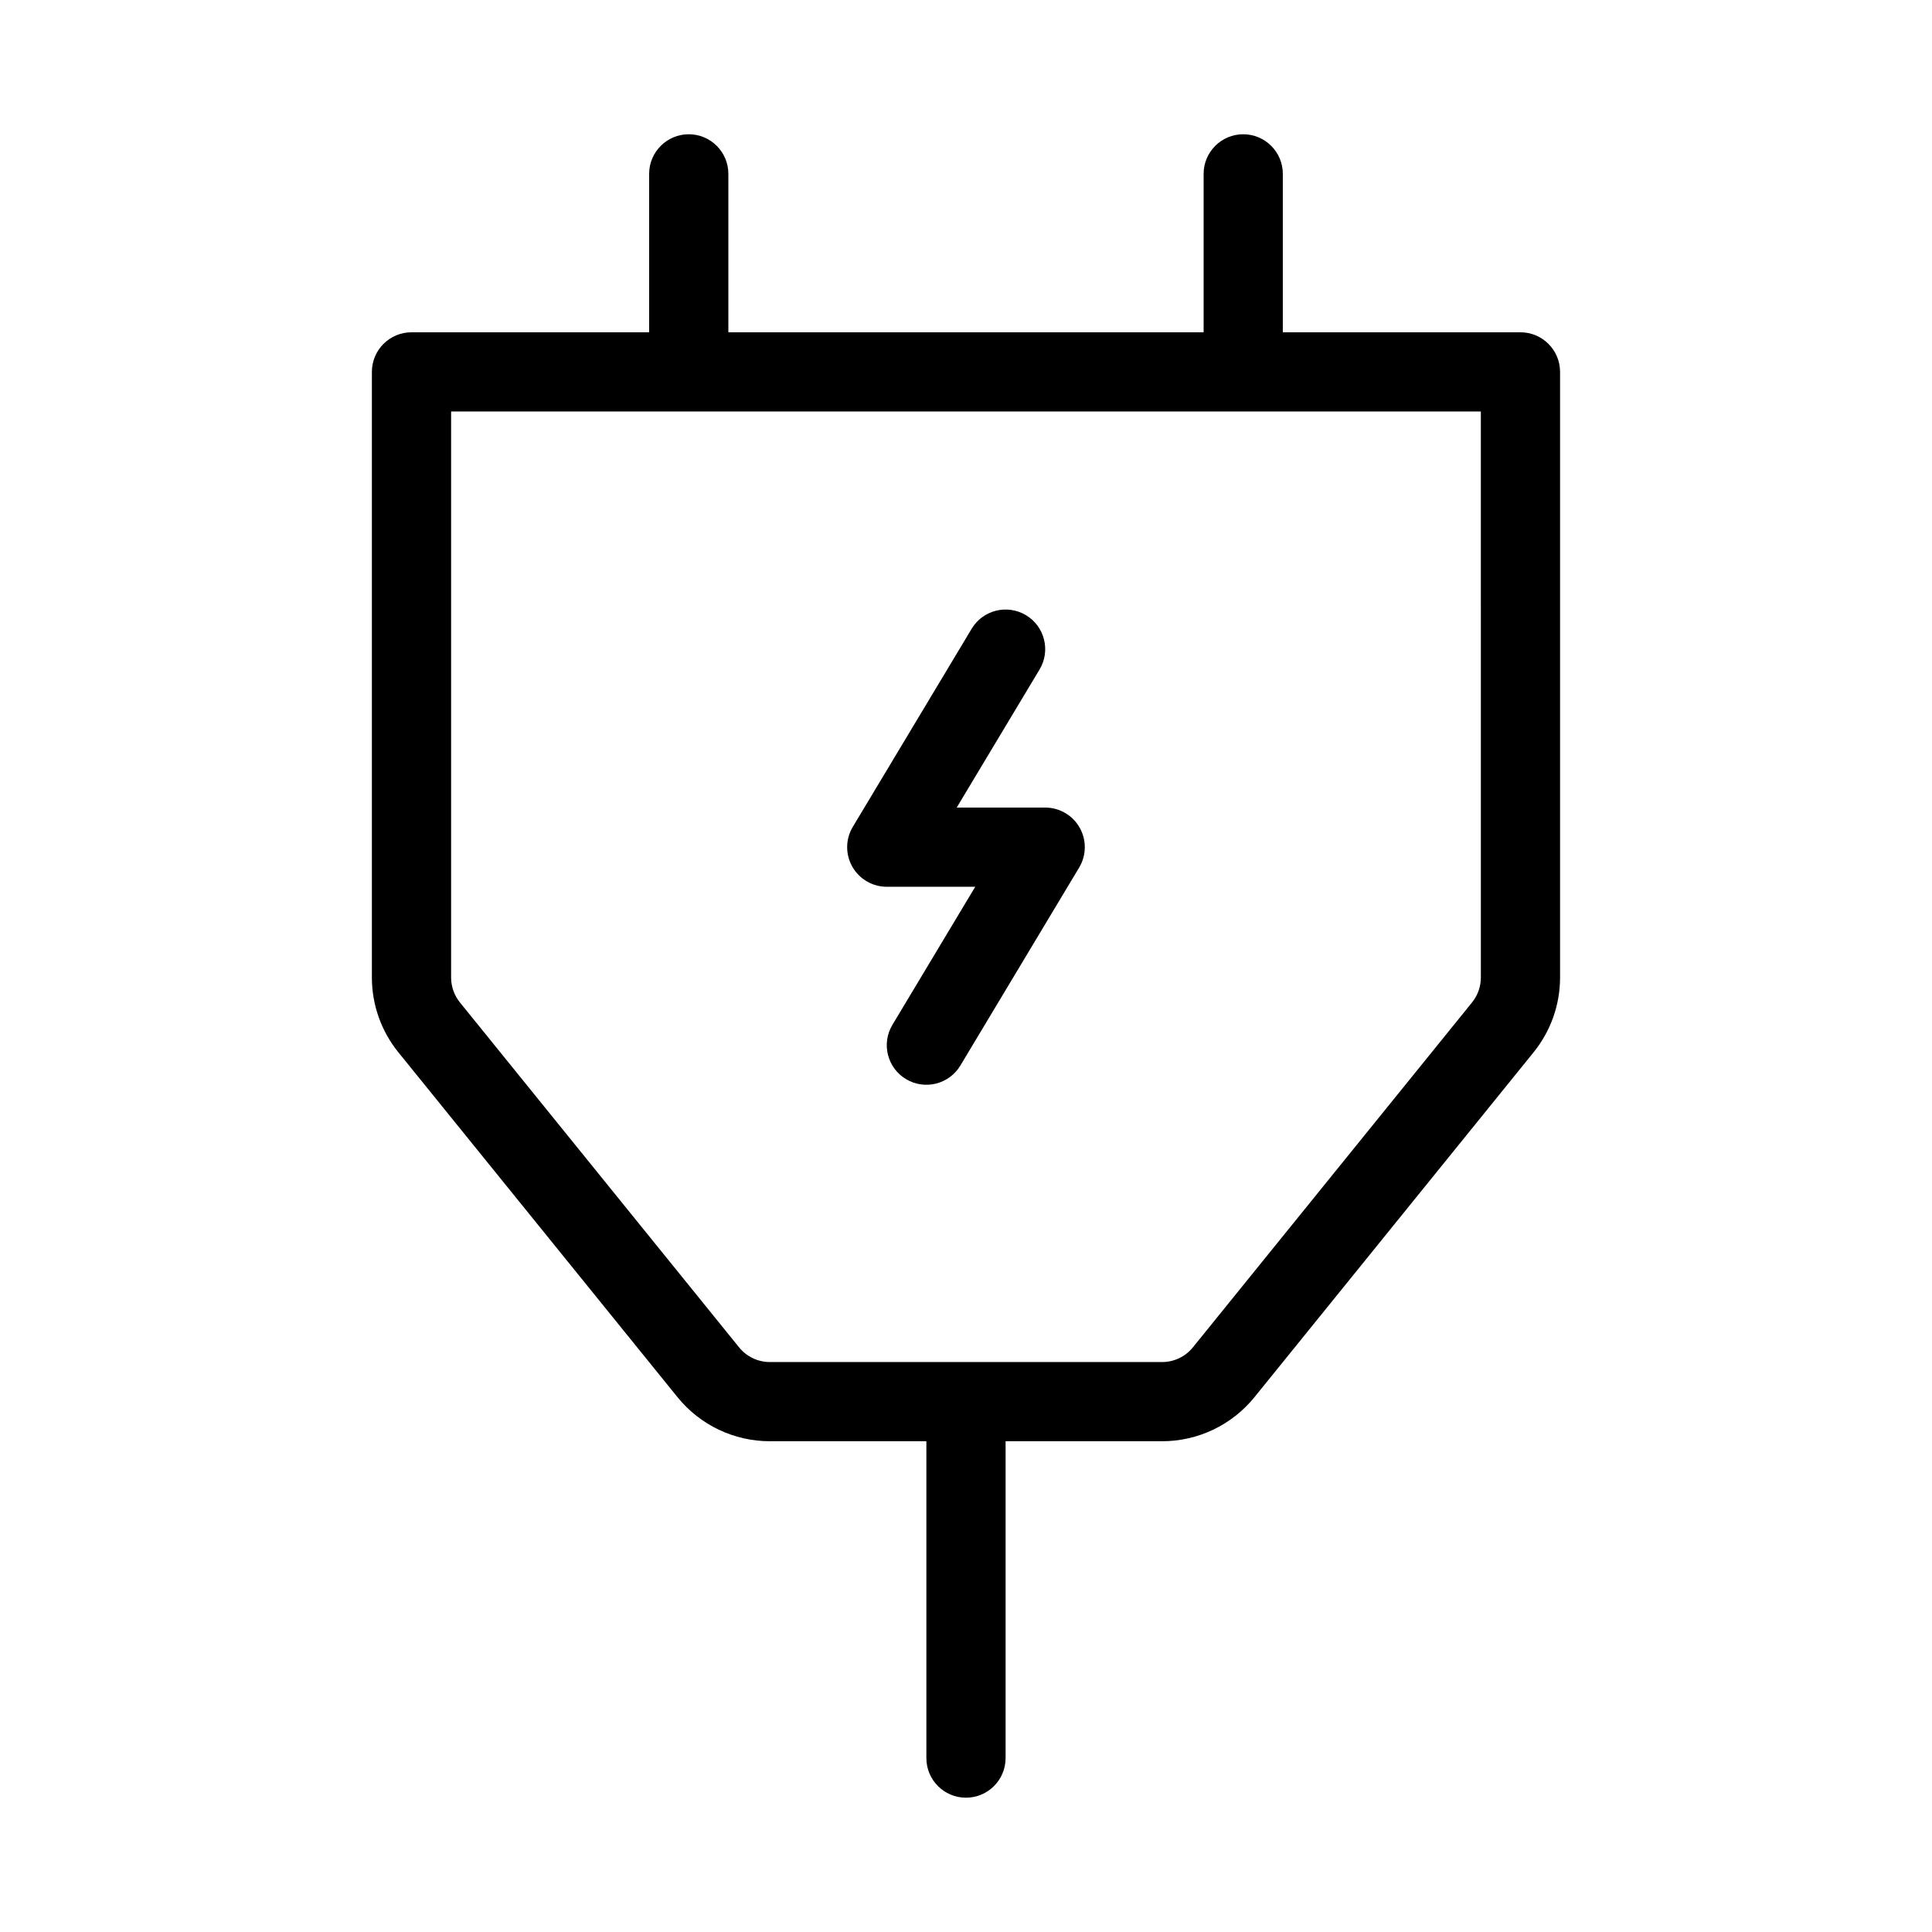 <?xml version="1.0" encoding="UTF-8"?>
<!-- Uploaded to: ICON Repo, www.svgrepo.com, Generator: ICON Repo Mixer Tools -->
<svg fill="#000000" width="800px" height="800px" version="1.1" viewBox="144 144 512 512" xmlns="http://www.w3.org/2000/svg">
 <path d="m316.03 232.06v-41.984c0-5.793 4.703-10.496 10.496-10.496 5.793 0 10.496 4.703 10.496 10.496v41.984h125.95v-41.984c0-5.793 4.699-10.496 10.496-10.496 5.793 0 10.492 4.703 10.492 10.496v41.984h62.977c5.797 0 10.496 4.703 10.496 10.496v160.5c0 7.211-2.477 14.203-7.012 19.809-14.336 17.703-57.664 71.246-73.973 91.398-5.984 7.387-14.98 11.68-24.477 11.68h-41.48v83.969c0 5.797-4.703 10.496-10.496 10.496-5.797 0-10.496-4.699-10.496-10.496v-83.969h-41.48c-9.5 0-18.496-4.293-24.477-11.68-16.312-20.152-59.641-73.695-73.977-91.398-4.535-5.606-7.012-12.598-7.012-19.809v-160.5c0-5.793 4.703-10.496 10.496-10.496zm220.41 20.992h-272.89v150.01c0 2.406 0.828 4.734 2.34 6.602 14.328 17.707 57.664 71.25 73.977 91.402 1.992 2.465 4.984 3.891 8.156 3.891h103.95c3.168 0 6.16-1.426 8.152-3.891 16.312-20.152 59.648-73.695 73.977-91.402 1.512-1.867 2.34-4.195 2.34-6.602zm-133.99 125.95h-23.445c-3.781 0-7.273-2.039-9.133-5.324-1.867-3.293-1.816-7.336 0.137-10.566l31.488-52.48c2.981-4.977 9.426-6.582 14.398-3.602 4.965 2.969 6.582 9.426 3.602 14.391l-21.957 36.59h23.449c3.777 0 7.273 2.035 9.129 5.32 1.871 3.297 1.816 7.336-0.125 10.57l-31.488 52.48c-2.981 4.973-9.438 6.578-14.398 3.598-4.977-2.969-6.582-9.426-3.602-14.391z" fill-rule="evenodd"/>
</svg>